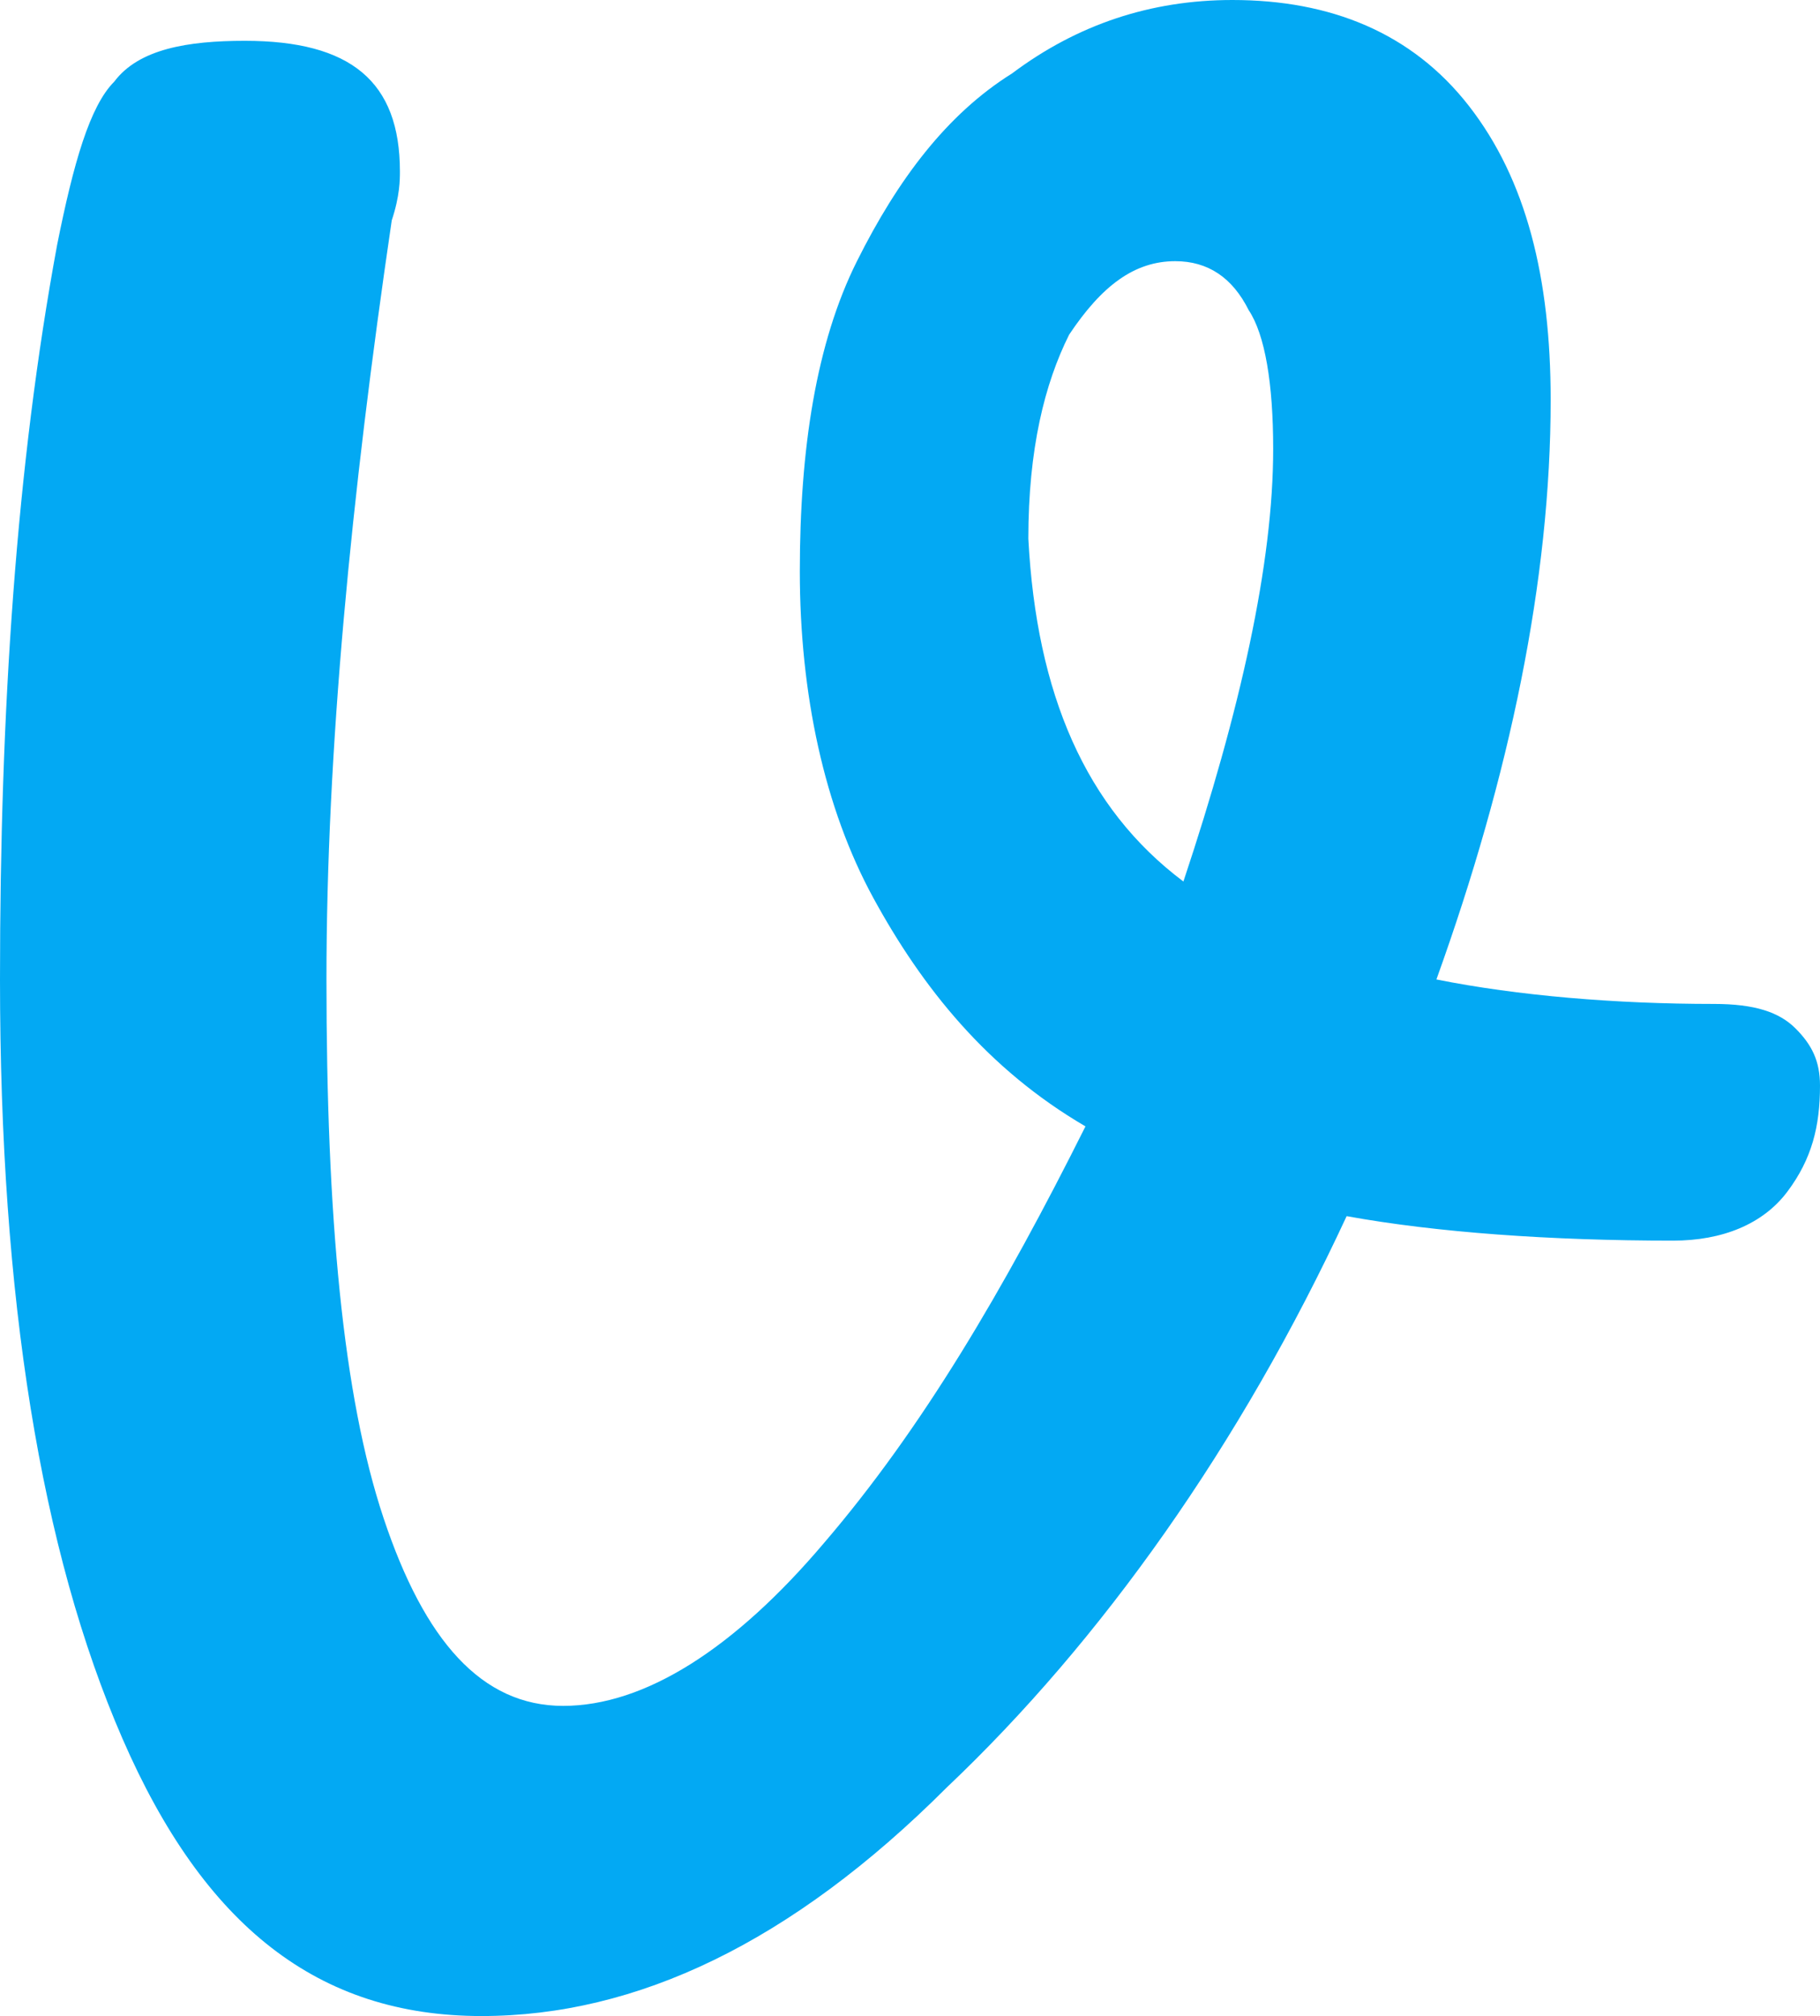 <?xml version="1.0" encoding="utf-8"?>
<!-- Generator: Adobe Illustrator 21.1.0, SVG Export Plug-In . SVG Version: 6.00 Build 0)  -->
<svg version="1.1" id="Layer_1" xmlns="http://www.w3.org/2000/svg" xmlns:xlink="http://www.w3.org/1999/xlink" x="0px" y="0px"
	 viewBox="0 0 22.3 24.7" style="enable-background:new 0 0 22.3 24.7;" xml:space="preserve">
<style type="text/css">
	.st0{fill:#03A9F3;}
</style>
<g>
	<path class="st0" d="M22,12.6c0.2,0.2,0.3,0.4,0.3,0.7c0,0.5-0.1,0.9-0.4,1.3s-0.8,0.6-1.4,0.6c-1.5,0-2.9-0.1-4-0.3
		c-1.3,2.8-3,5.2-4.9,7c-1.9,1.9-3.8,2.8-5.7,2.8c-2,0-3.4-1.1-4.4-3.4C0.5,19,0,15.9,0,12c0-3.3,0.2-6.3,0.7-9c0.2-1,0.4-1.7,0.7-2
		C1.7,0.6,2.3,0.5,3,0.5c1.3,0,1.9,0.5,1.9,1.6c0,0.1,0,0.3-0.1,0.6C4.3,6.1,4,9.2,4,12c0,2.9,0.2,5.1,0.7,6.6
		c0.5,1.5,1.2,2.3,2.2,2.3c1,0,2.1-0.7,3.2-2c1.2-1.4,2.2-3.1,3.2-5.1c-1.2-0.7-2-1.7-2.6-2.8c-0.6-1.1-0.9-2.5-0.9-4
		c0-1.5,0.2-2.8,0.7-3.8c0.5-1,1.1-1.8,1.9-2.3C13.2,0.3,14.1,0,15.1,0c1.2,0,2.2,0.4,2.9,1.3S19,3.4,19,4.9c0,2.2-0.5,4.6-1.4,7.1
		c1,0.2,2.2,0.3,3.4,0.3C21.5,12.3,21.8,12.4,22,12.6z M14.5,10.8c0.7-2.1,1.1-3.9,1.1-5.3c0-0.8-0.1-1.4-0.3-1.7
		c-0.2-0.4-0.5-0.6-0.9-0.6c-0.5,0-0.9,0.3-1.3,0.9c-0.3,0.6-0.5,1.4-0.5,2.5C12.7,8.5,13.3,9.9,14.5,10.8z"/>
</g>
</svg>

